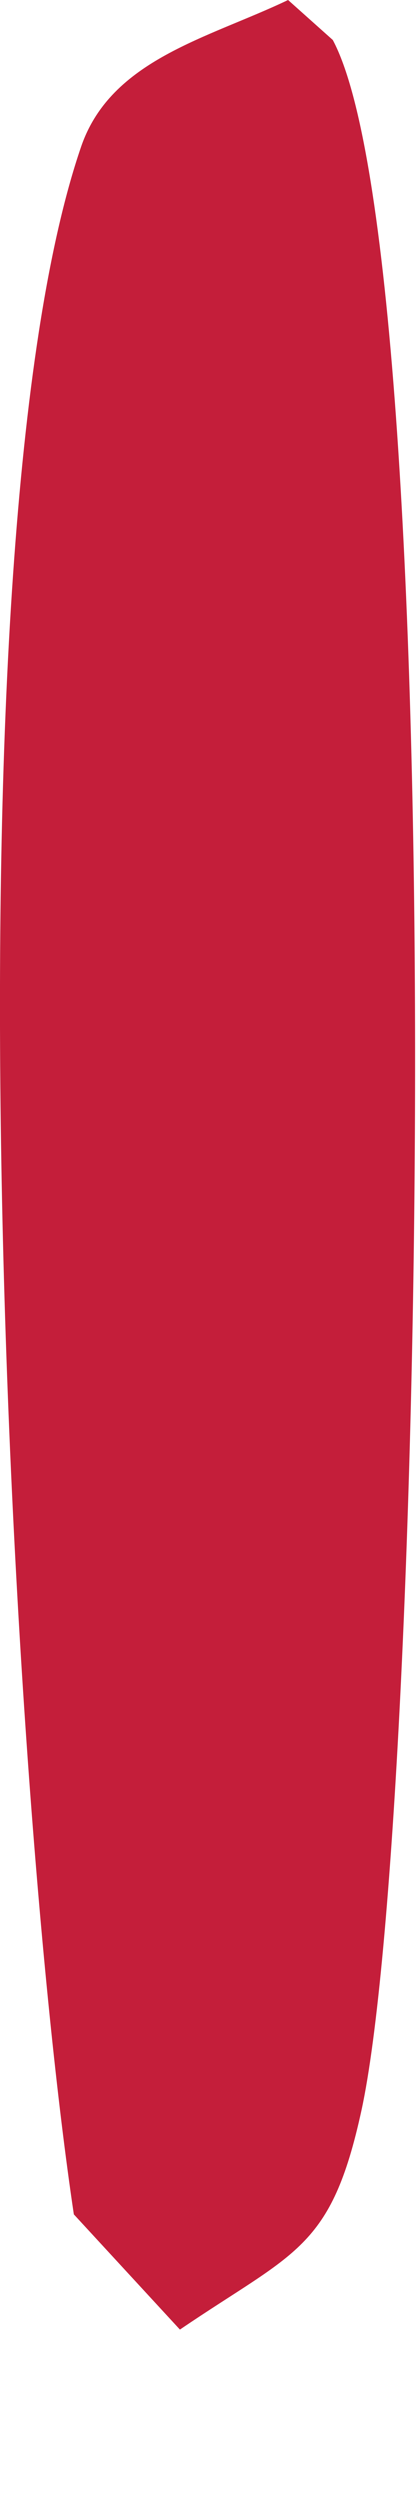 <?xml version="1.0" encoding="utf-8"?>
<svg xmlns="http://www.w3.org/2000/svg" fill="none" height="100%" overflow="visible" preserveAspectRatio="none" style="display: block;" viewBox="0 0 2 12" width="100%">
<path d="M1.385 0L1.6 0.192C2.166 1.251 2.043 8.725 1.738 10.129C1.592 10.799 1.42 10.805 0.865 11.182L0.355 10.629C0.036 8.495 -0.267 2.619 0.39 0.704C0.534 0.285 1 0.184 1.385 0Z" fill="#C41E3A" id="Vector"/>
</svg>